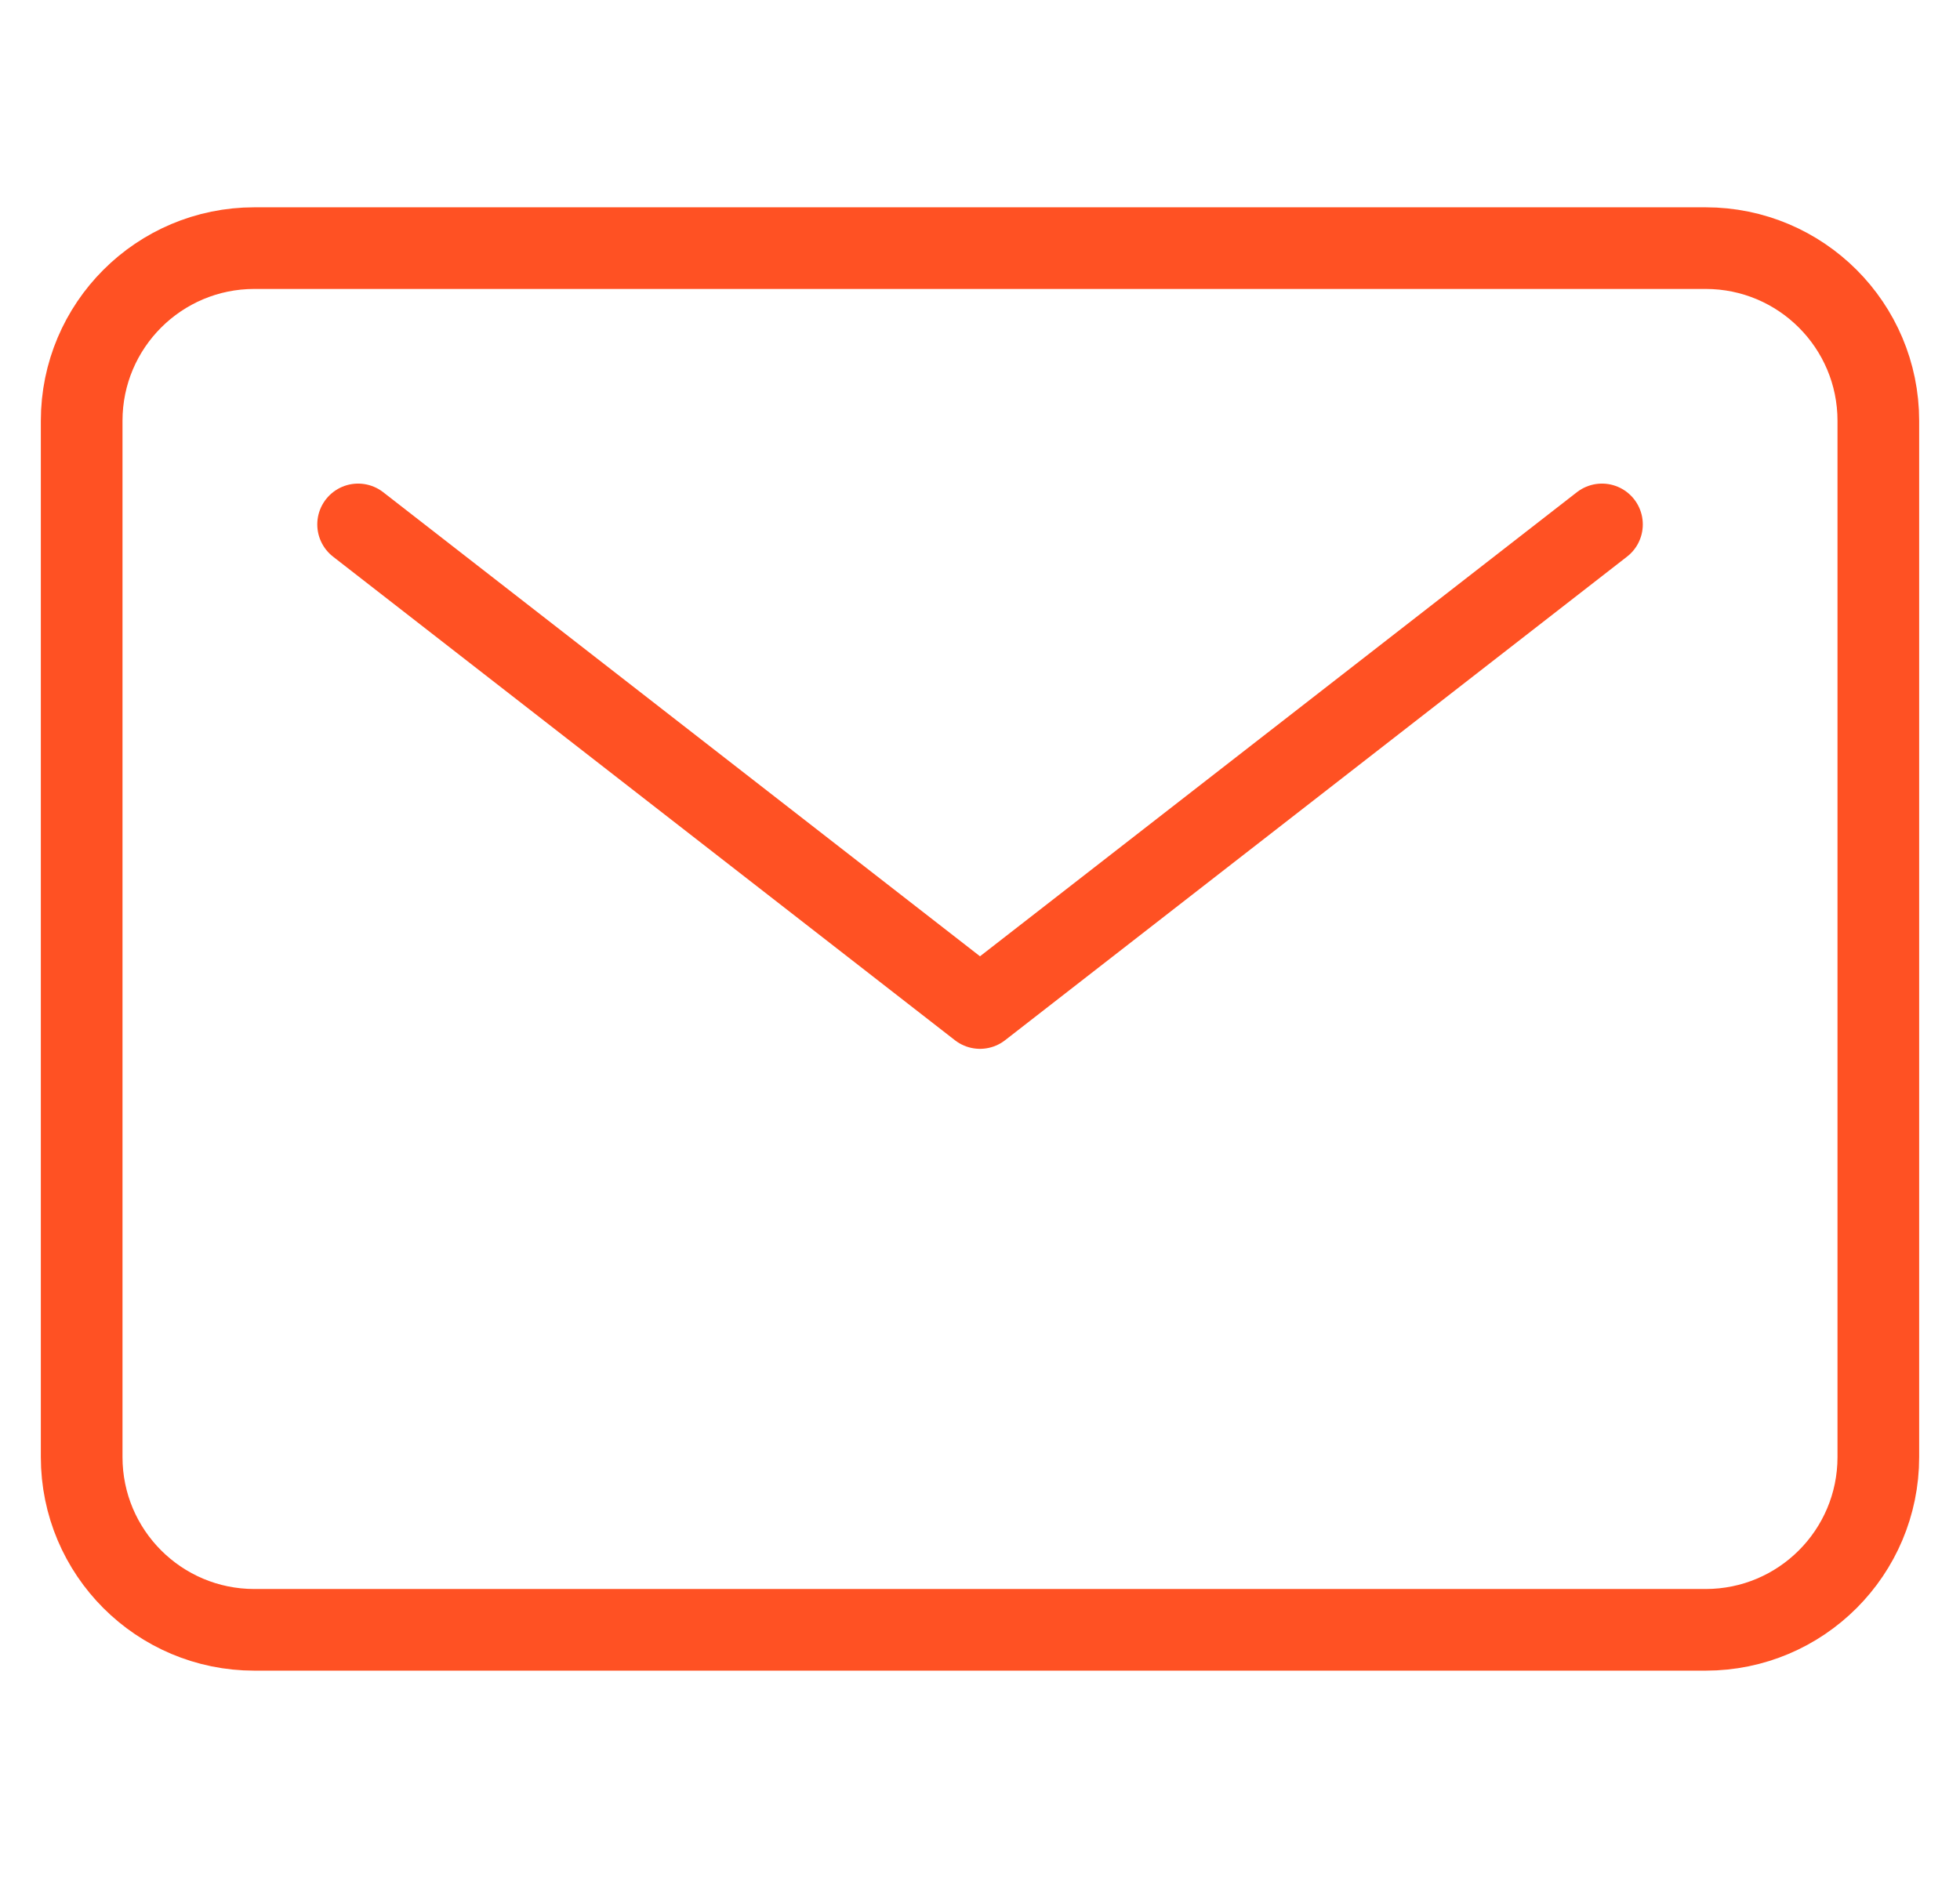<svg width="24" height="23" viewBox="0 0 24 23" fill="none" xmlns="http://www.w3.org/2000/svg">
<path d="M20.885 3.039H3.115C1.947 3.039 1 3.986 1 5.154V17.846C1 19.015 1.947 19.962 3.115 19.962H20.885C22.053 19.962 23 19.015 23 17.846V5.154C23 3.986 22.053 3.039 20.885 3.039Z" stroke="#FF5123" stroke-linecap="round" stroke-linejoin="round"/>
<path d="M4.385 6.423L12 12.346L19.616 6.423" stroke="#FF5123" stroke-linecap="round" stroke-linejoin="round"/>
</svg>
